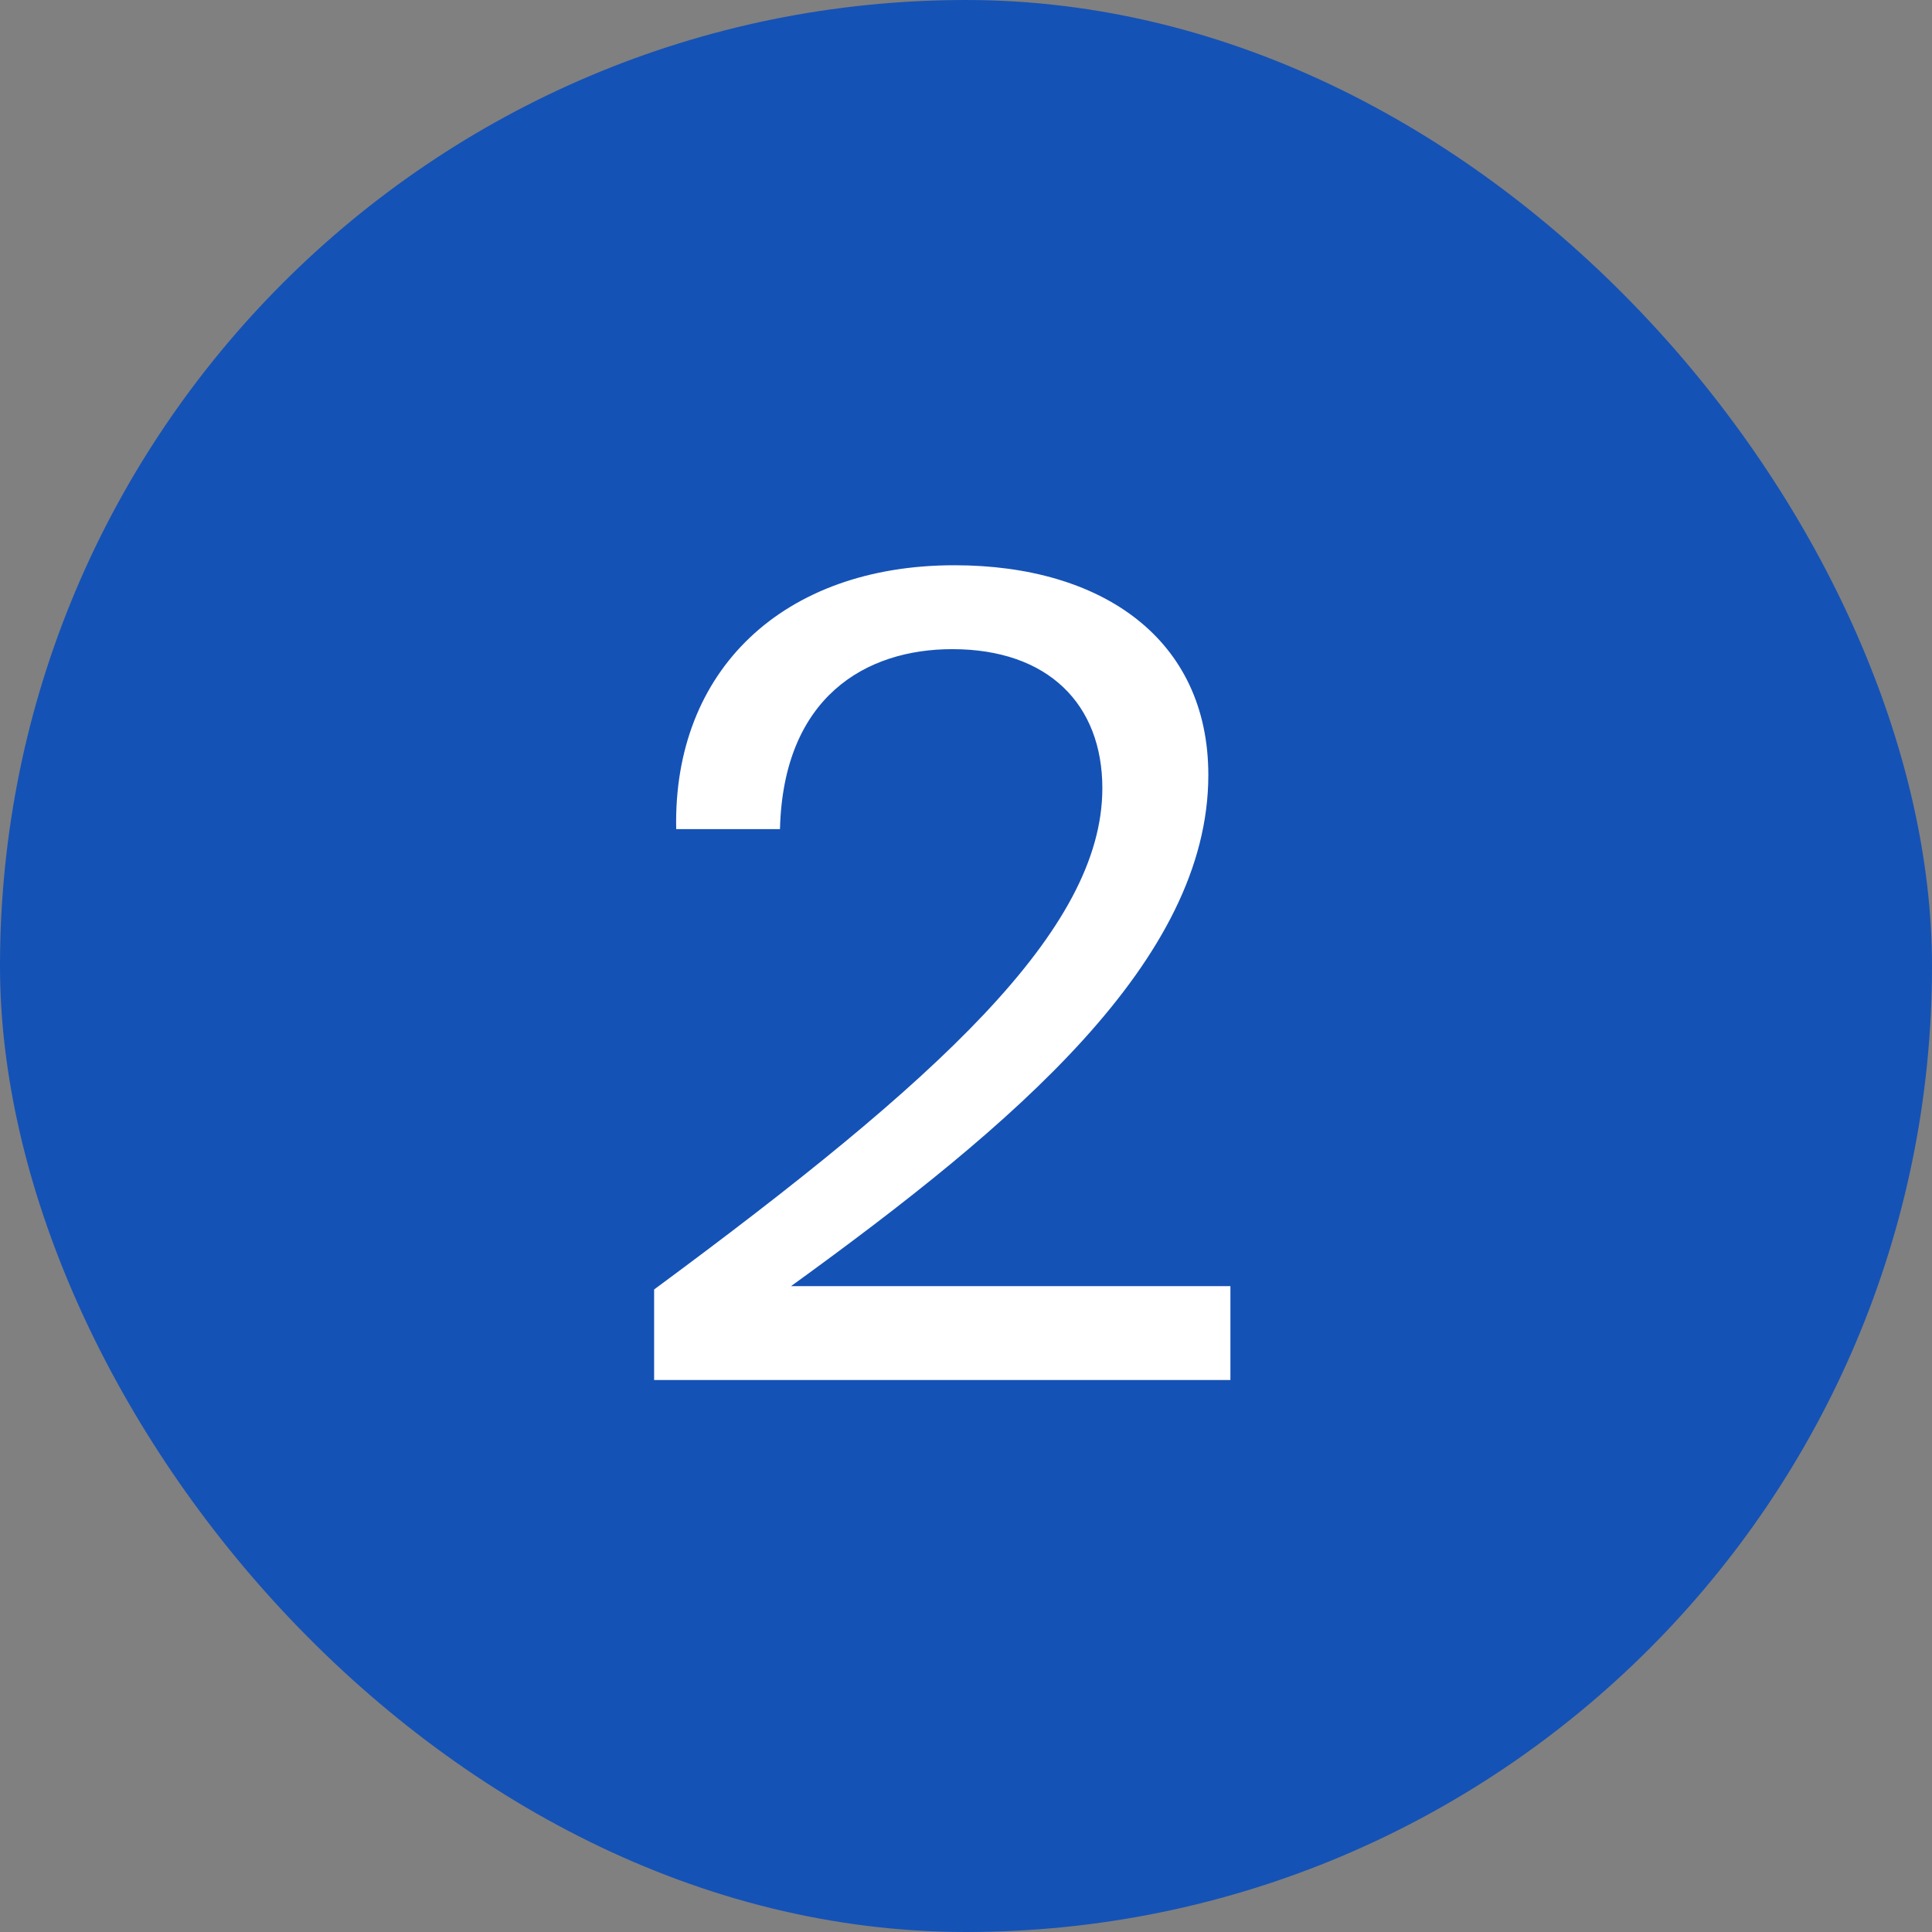 <svg width="28" height="28" viewBox="0 0 28 28" fill="none" xmlns="http://www.w3.org/2000/svg">
<rect x="0" y="0" width="28" height="28" fill="#808080" stroke="none"/>
<rect width="28" height="28" rx="14" fill="#1552B6"/>
<path d="M13.832 8.192C15.976 8.192 17.512 9.264 17.512 11.232C17.512 13.92 14.712 16.288 11.464 18.64H17.832V20H9.48V18.688C13.576 15.664 15.976 13.488 15.976 11.424C15.976 10.208 15.192 9.408 13.8 9.408C12.552 9.408 11.352 10.096 11.304 12.016H9.8C9.752 9.712 11.352 8.192 13.832 8.192Z" fill="white"/>
</svg>

